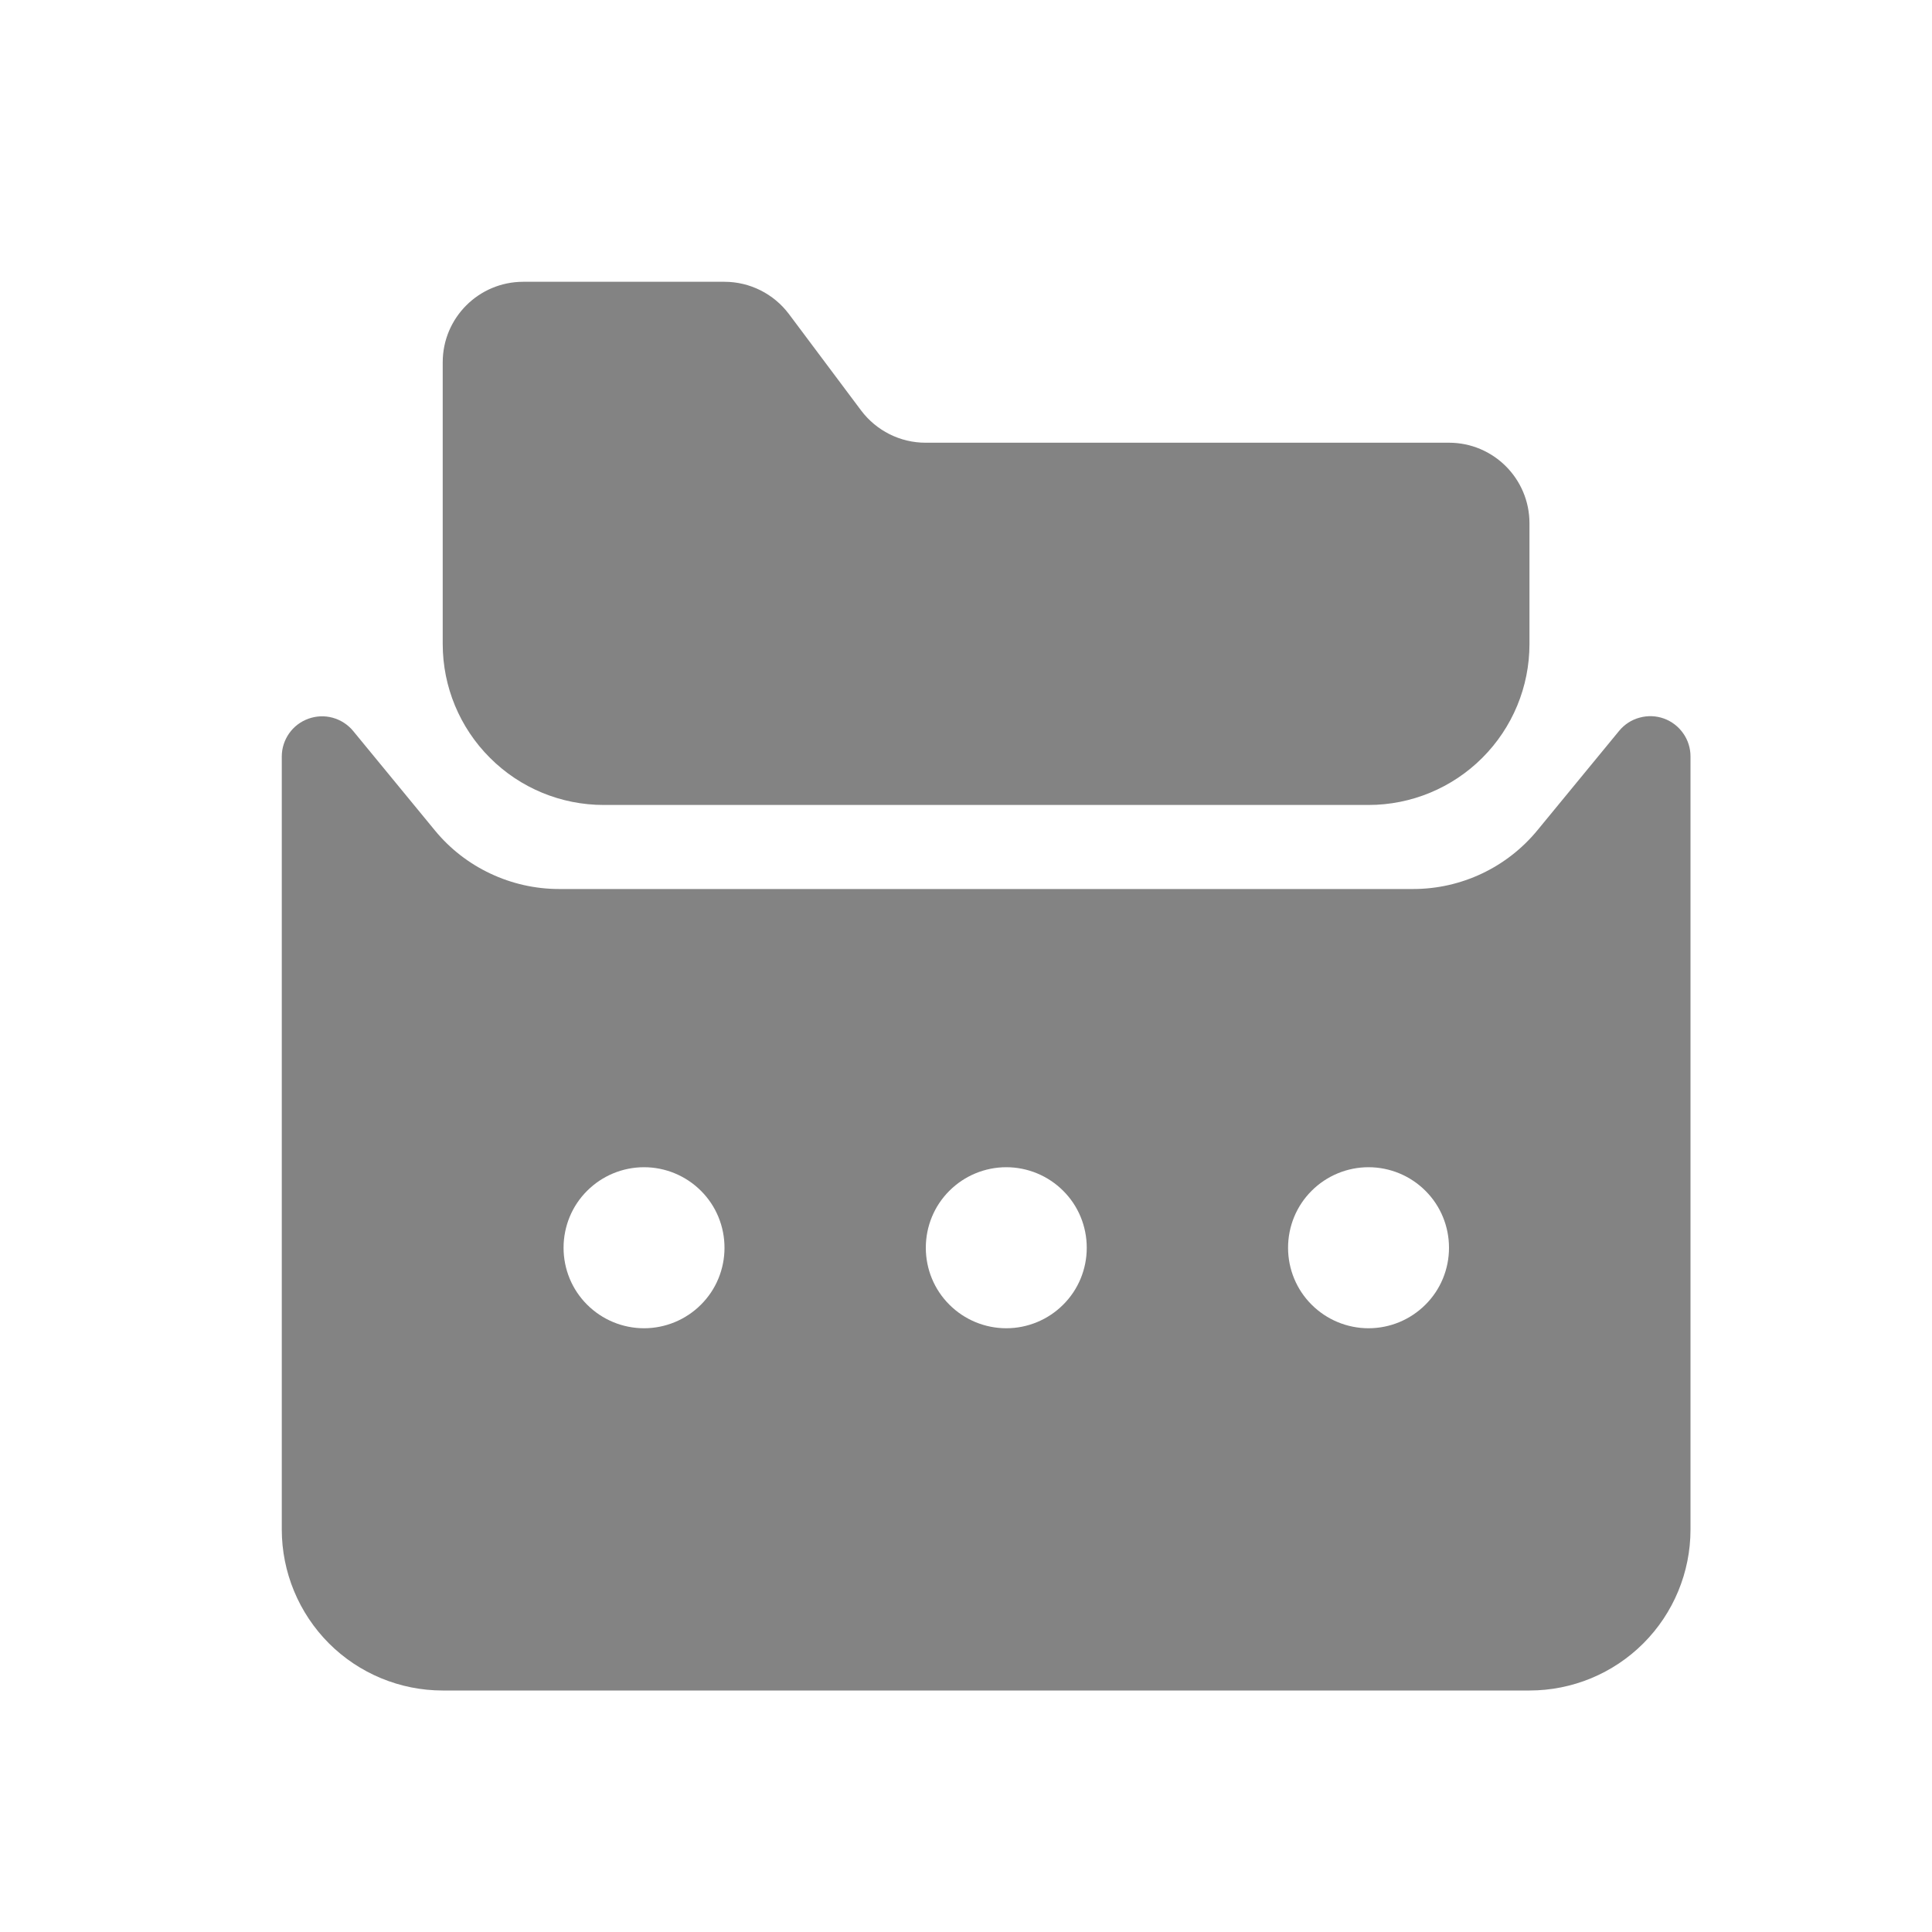 <svg width="20" height="20" viewBox="0 0 20 20" fill="none" xmlns="http://www.w3.org/2000/svg">
<path d="M3.655 7.566L4.5 8.594C4.656 8.785 4.853 8.938 5.076 9.043C5.298 9.148 5.541 9.203 5.788 9.203H14.629C15.128 9.203 15.6 8.979 15.916 8.594L16.761 7.566C16.816 7.499 16.89 7.451 16.973 7.429C17.055 7.406 17.143 7.409 17.224 7.438C17.305 7.467 17.375 7.521 17.424 7.591C17.474 7.661 17.5 7.745 17.5 7.831V15.834C17.5 16.276 17.324 16.7 17.012 17.012C16.699 17.325 16.275 17.5 15.833 17.5H4.583C4.141 17.5 3.717 17.324 3.405 17.012C3.093 16.699 2.917 16.275 2.917 15.833V7.831C2.917 7.745 2.944 7.662 2.993 7.592C3.042 7.522 3.112 7.469 3.193 7.44C3.274 7.411 3.361 7.407 3.444 7.43C3.527 7.453 3.6 7.5 3.655 7.566V7.566ZM5.417 2.917H7.499C7.762 2.917 8.009 3.041 8.167 3.251L8.914 4.249C9.072 4.459 9.319 4.583 9.581 4.583H15C15.46 4.583 15.833 4.956 15.833 5.417V6.667C15.833 7.109 15.658 7.532 15.345 7.845C15.033 8.157 14.609 8.333 14.167 8.333H6.25C5.808 8.333 5.384 8.158 5.072 7.845C4.759 7.533 4.583 7.109 4.583 6.667V3.75C4.583 3.29 4.956 2.917 5.417 2.917ZM6.667 13.75C6.888 13.75 7.1 13.662 7.256 13.506C7.413 13.35 7.5 13.138 7.5 12.917C7.5 12.695 7.413 12.483 7.256 12.327C7.1 12.171 6.888 12.083 6.667 12.083C6.446 12.083 6.234 12.171 6.078 12.327C5.921 12.483 5.834 12.695 5.834 12.917C5.834 13.138 5.921 13.35 6.078 13.506C6.234 13.662 6.446 13.75 6.667 13.75ZM10.417 13.75C10.638 13.75 10.85 13.662 11.006 13.506C11.163 13.35 11.25 13.138 11.25 12.917C11.25 12.695 11.163 12.483 11.006 12.327C10.85 12.171 10.638 12.083 10.417 12.083C10.196 12.083 9.984 12.171 9.828 12.327C9.671 12.483 9.584 12.695 9.584 12.917C9.584 13.138 9.671 13.35 9.828 13.506C9.984 13.662 10.196 13.75 10.417 13.75ZM14.167 13.75C14.388 13.75 14.6 13.662 14.756 13.506C14.913 13.35 15 13.138 15 12.917C15 12.695 14.913 12.483 14.756 12.327C14.6 12.171 14.388 12.083 14.167 12.083C13.946 12.083 13.734 12.171 13.578 12.327C13.421 12.483 13.334 12.695 13.334 12.917C13.334 13.138 13.421 13.35 13.578 13.506C13.734 13.662 13.946 13.75 14.167 13.75Z" fill="#838383"/>
</svg>
